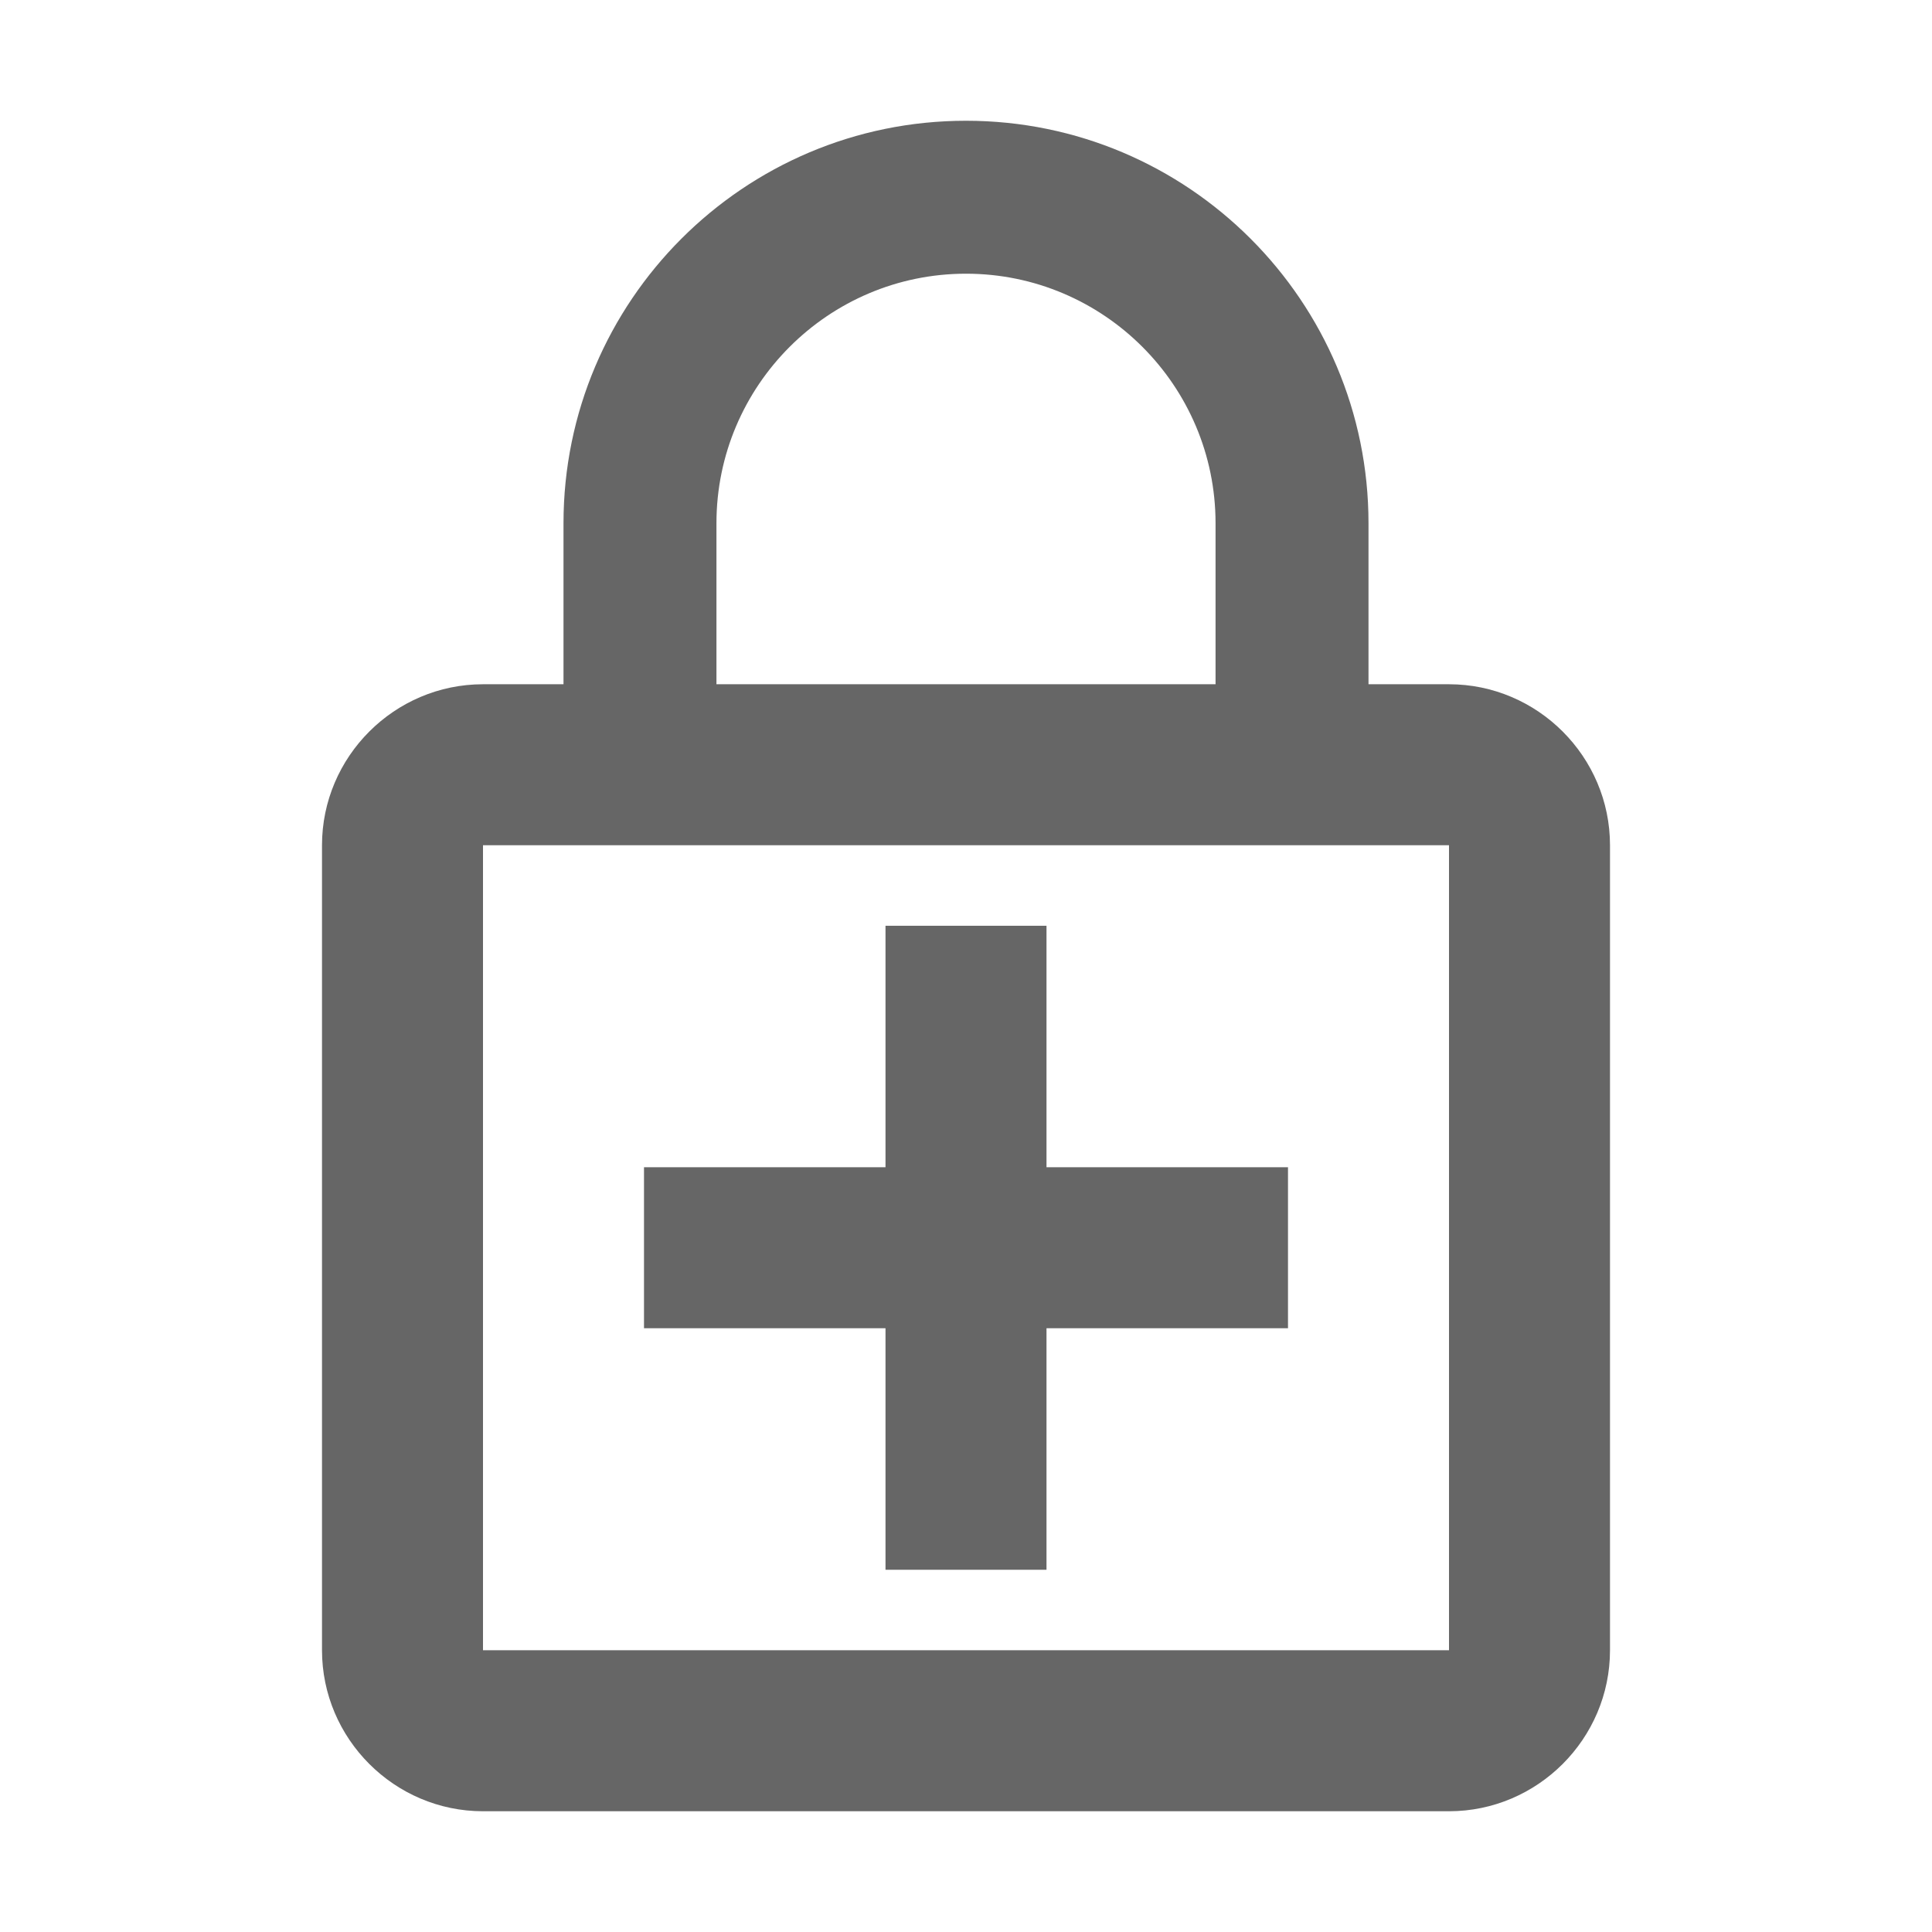 <!-- Generated by IcoMoon.io -->
<svg version="1.1" xmlns="http://www.w3.org/2000/svg" width="18" height="18" viewBox="0 0 18 18">
<title>enhanced-encryption-outlined</title>
<path opacity="0.6" fill="#000" d="M12.75 6.375v-1.5c0-2.070-1.68-3.75-3.75-3.75s-3.75 1.68-3.75 3.75v1.5h-0.75c-0.825 0-1.5 0.675-1.5 1.5v7.5c0 0.825 0.675 1.5 1.5 1.5h9c0.825 0 1.5-0.675 1.5-1.5v-7.5c0-0.825-0.675-1.5-1.5-1.5h-0.75zM9 2.55c1.283 0 2.325 1.043 2.325 2.325v1.5h-4.65v-1.5c0-1.282 1.043-2.325 2.325-2.325zM4.5 15.375v-7.5h9v7.5h-9zM8.25 10.875h-2.25v1.5h2.25v2.25h1.5v-2.25h2.25v-1.5h-2.25v-2.25h-1.5v2.25z"></path>
</svg>
